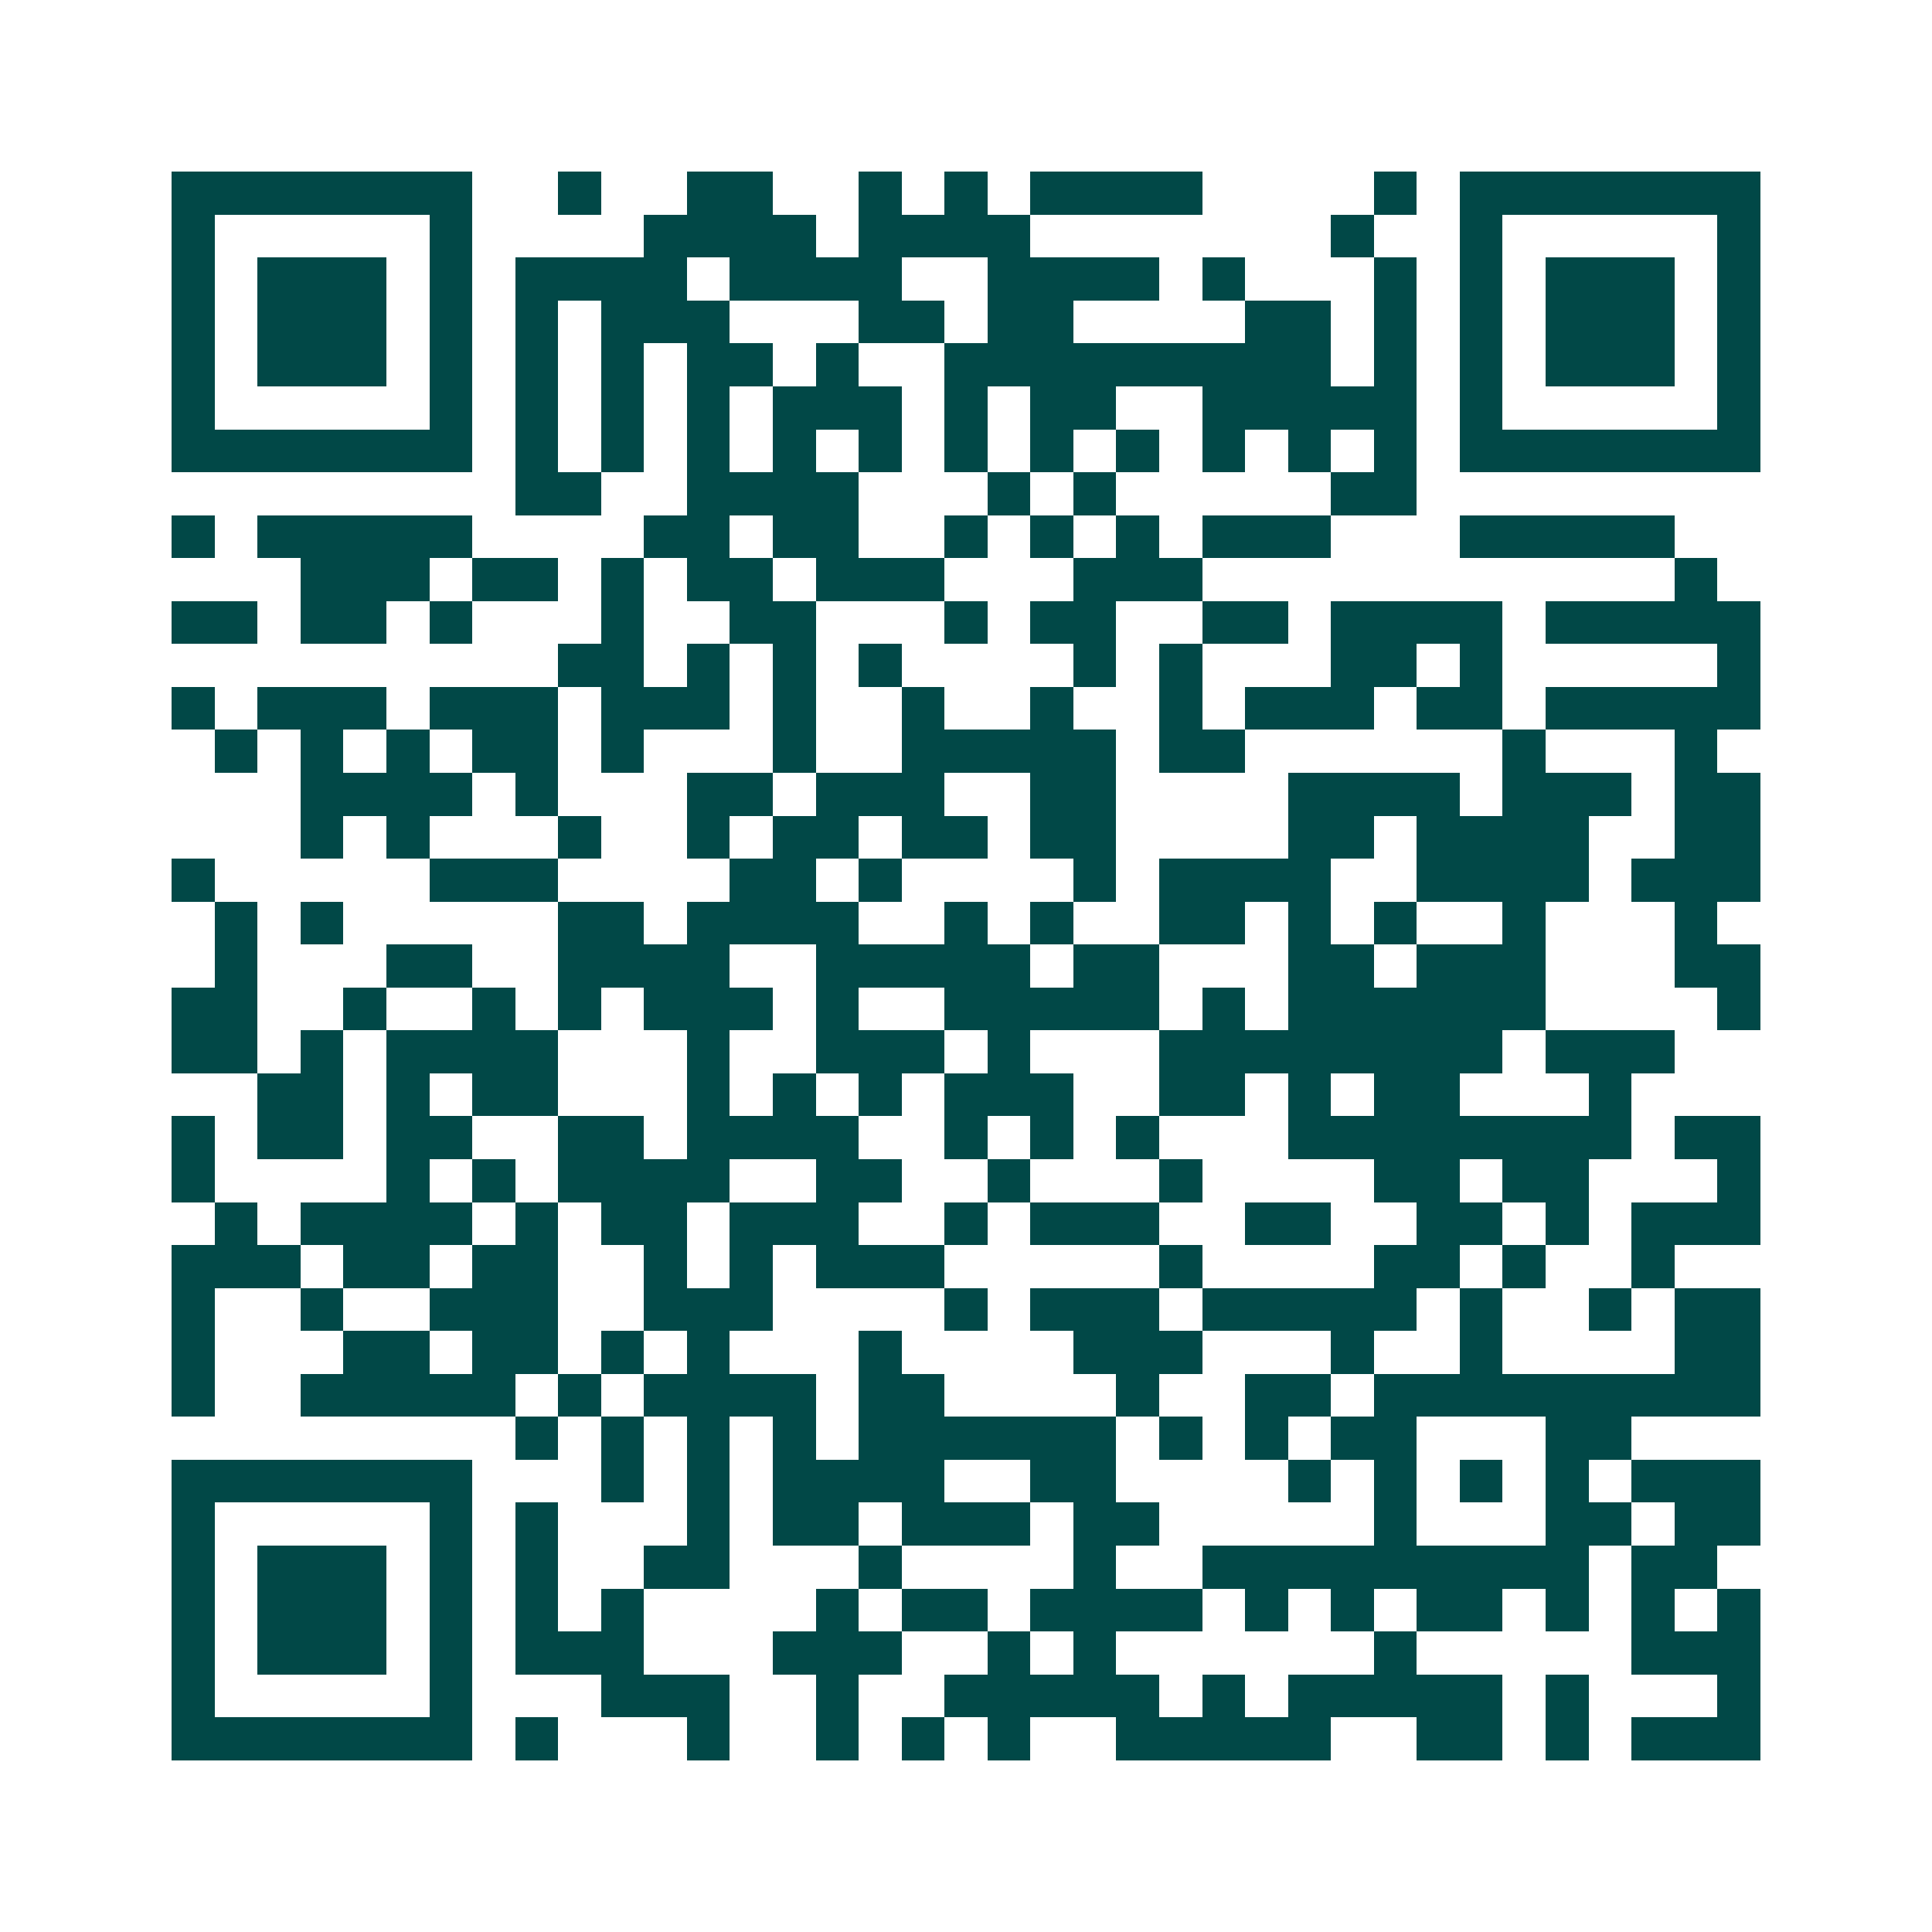 <svg xmlns="http://www.w3.org/2000/svg" width="200" height="200" viewBox="0 0 45 45" shape-rendering="crispEdges"><path fill="#ffffff" d="M0 0h45v45H0z"/><path stroke="#014847" d="M4 4.5h7m2 0h1m2 0h2m2 0h1m1 0h1m1 0h4m4 0h1m1 0h7M4 5.5h1m5 0h1m4 0h4m1 0h4m7 0h1m2 0h1m5 0h1M4 6.5h1m1 0h3m1 0h1m1 0h4m1 0h4m2 0h4m1 0h1m3 0h1m1 0h1m1 0h3m1 0h1M4 7.5h1m1 0h3m1 0h1m1 0h1m1 0h3m3 0h2m1 0h2m4 0h2m1 0h1m1 0h1m1 0h3m1 0h1M4 8.5h1m1 0h3m1 0h1m1 0h1m1 0h1m1 0h2m1 0h1m2 0h9m1 0h1m1 0h1m1 0h3m1 0h1M4 9.5h1m5 0h1m1 0h1m1 0h1m1 0h1m1 0h3m1 0h1m1 0h2m2 0h5m1 0h1m5 0h1M4 10.5h7m1 0h1m1 0h1m1 0h1m1 0h1m1 0h1m1 0h1m1 0h1m1 0h1m1 0h1m1 0h1m1 0h1m1 0h7M12 11.5h2m2 0h4m3 0h1m1 0h1m5 0h2M4 12.5h1m1 0h5m4 0h2m1 0h2m2 0h1m1 0h1m1 0h1m1 0h3m3 0h5M7 13.5h3m1 0h2m1 0h1m1 0h2m1 0h3m3 0h3m11 0h1M4 14.5h2m1 0h2m1 0h1m3 0h1m2 0h2m3 0h1m1 0h2m2 0h2m1 0h4m1 0h5M13 15.5h2m1 0h1m1 0h1m1 0h1m4 0h1m1 0h1m3 0h2m1 0h1m5 0h1M4 16.5h1m1 0h3m1 0h3m1 0h3m1 0h1m2 0h1m2 0h1m2 0h1m1 0h3m1 0h2m1 0h5M5 17.5h1m1 0h1m1 0h1m1 0h2m1 0h1m3 0h1m2 0h5m1 0h2m6 0h1m3 0h1M7 18.5h4m1 0h1m3 0h2m1 0h3m2 0h2m4 0h4m1 0h3m1 0h2M7 19.5h1m1 0h1m3 0h1m2 0h1m1 0h2m1 0h2m1 0h2m4 0h2m1 0h4m2 0h2M4 20.5h1m5 0h3m4 0h2m1 0h1m4 0h1m1 0h4m2 0h4m1 0h3M5 21.5h1m1 0h1m5 0h2m1 0h4m2 0h1m1 0h1m2 0h2m1 0h1m1 0h1m2 0h1m3 0h1M5 22.5h1m3 0h2m2 0h4m2 0h5m1 0h2m3 0h2m1 0h3m3 0h2M4 23.5h2m2 0h1m2 0h1m1 0h1m1 0h3m1 0h1m2 0h5m1 0h1m1 0h6m4 0h1M4 24.5h2m1 0h1m1 0h4m3 0h1m2 0h3m1 0h1m3 0h8m1 0h3M6 25.5h2m1 0h1m1 0h2m3 0h1m1 0h1m1 0h1m1 0h3m2 0h2m1 0h1m1 0h2m3 0h1M4 26.5h1m1 0h2m1 0h2m2 0h2m1 0h4m2 0h1m1 0h1m1 0h1m3 0h8m1 0h2M4 27.5h1m4 0h1m1 0h1m1 0h4m2 0h2m2 0h1m3 0h1m4 0h2m1 0h2m3 0h1M5 28.5h1m1 0h4m1 0h1m1 0h2m1 0h3m2 0h1m1 0h3m2 0h2m2 0h2m1 0h1m1 0h3M4 29.5h3m1 0h2m1 0h2m2 0h1m1 0h1m1 0h3m5 0h1m4 0h2m1 0h1m2 0h1M4 30.5h1m2 0h1m2 0h3m2 0h3m4 0h1m1 0h3m1 0h5m1 0h1m2 0h1m1 0h2M4 31.5h1m3 0h2m1 0h2m1 0h1m1 0h1m3 0h1m4 0h3m3 0h1m2 0h1m4 0h2M4 32.5h1m2 0h5m1 0h1m1 0h4m1 0h2m4 0h1m2 0h2m1 0h9M12 33.5h1m1 0h1m1 0h1m1 0h1m1 0h6m1 0h1m1 0h1m1 0h2m3 0h2M4 34.5h7m3 0h1m1 0h1m1 0h4m2 0h2m4 0h1m1 0h1m1 0h1m1 0h1m1 0h3M4 35.5h1m5 0h1m1 0h1m3 0h1m1 0h2m1 0h3m1 0h2m5 0h1m3 0h2m1 0h2M4 36.5h1m1 0h3m1 0h1m1 0h1m2 0h2m3 0h1m4 0h1m2 0h9m1 0h2M4 37.5h1m1 0h3m1 0h1m1 0h1m1 0h1m4 0h1m1 0h2m1 0h4m1 0h1m1 0h1m1 0h2m1 0h1m1 0h1m1 0h1M4 38.5h1m1 0h3m1 0h1m1 0h3m3 0h3m2 0h1m1 0h1m6 0h1m5 0h3M4 39.5h1m5 0h1m3 0h3m2 0h1m2 0h5m1 0h1m1 0h5m1 0h1m3 0h1M4 40.5h7m1 0h1m3 0h1m2 0h1m1 0h1m1 0h1m2 0h5m2 0h2m1 0h1m1 0h3"/></svg>
